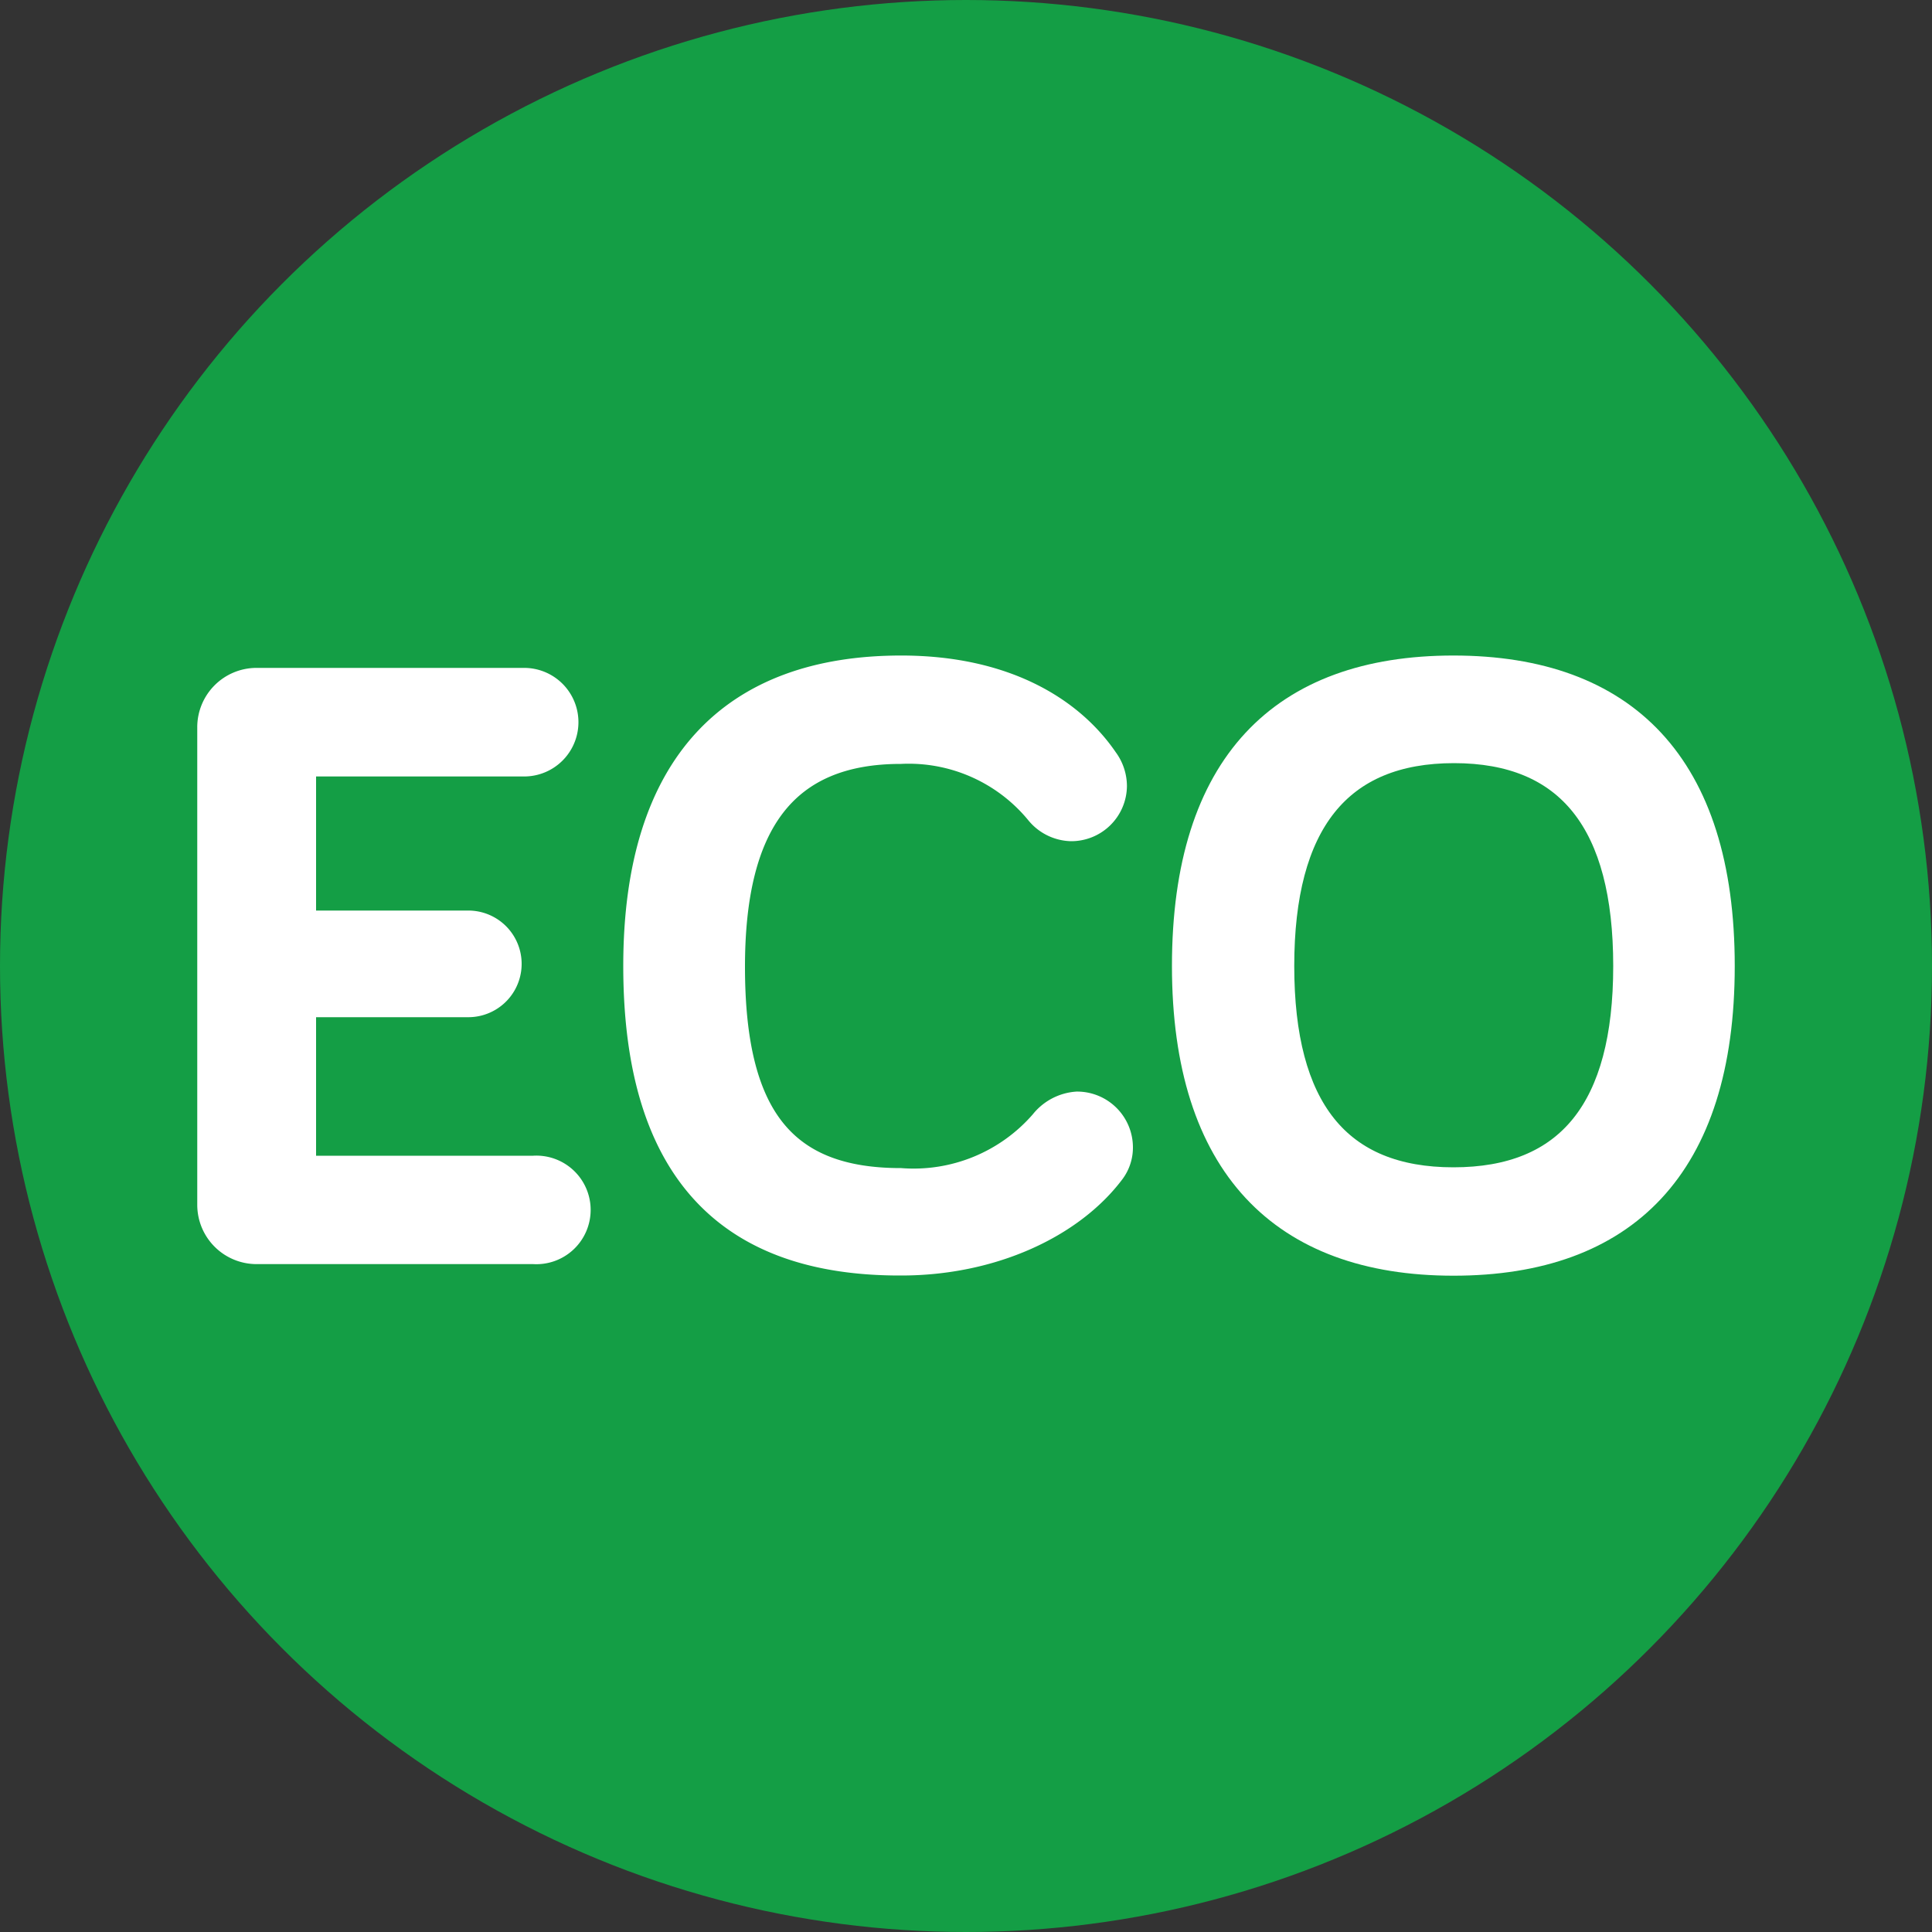 <svg xmlns="http://www.w3.org/2000/svg" viewBox="0 0 100 100"><rect x="0" y="0" width="100" height="100" fill="#333333" stroke="none"/><defs><style>.cls-1{fill:#149e45;}.cls-2{fill:#fff;stroke:#fff;stroke-miterlimit:10;}</style></defs><g id="TEXT"><circle class="cls-1" cx="50" cy="50" r="50"/><path class="cls-2" d="M15.86,47.63h8.38a2.26,2.26,0,1,1,0,4.52H15.86v8.17H27.61a2.31,2.31,0,1,1,0,4.61H13.28a2.57,2.57,0,0,1-2.57-2.57V37.65a2.57,2.57,0,0,1,2.57-2.58H27.13a2.31,2.31,0,0,1,0,4.62H15.86Z"/><path class="cls-2" d="M32.76,50c0-10.51,5.06-15.57,13.89-15.57,5.37,0,8.87,2.13,10.69,4.79a2.48,2.48,0,0,1,.49,1.47,2.38,2.38,0,0,1-2.4,2.35,2.44,2.44,0,0,1-1.81-.89,8.51,8.51,0,0,0-7-3.11c-5.9,0-8.56,3.64-8.56,11,0,7.77,2.66,10.92,8.56,10.92A8.68,8.68,0,0,0,53.84,58a2.65,2.65,0,0,1,1.9-1,2.39,2.39,0,0,1,2.4,2.4,2.23,2.23,0,0,1-.44,1.33c-2.13,2.84-6.3,4.79-11.05,4.79C37.82,65.55,32.76,60.89,32.76,50Z"/><path class="cls-2" d="M61.16,50c0-10.51,5.1-15.57,14.07-15.57S89.29,39.51,89.29,50s-5.1,15.53-14.06,15.53S61.16,60.4,61.16,50Zm5.33,0c0,7.32,2.88,10.92,8.74,10.92S84,57.34,84,50s-2.89-11-8.74-11S66.49,42.66,66.49,50Z"/></g></svg>